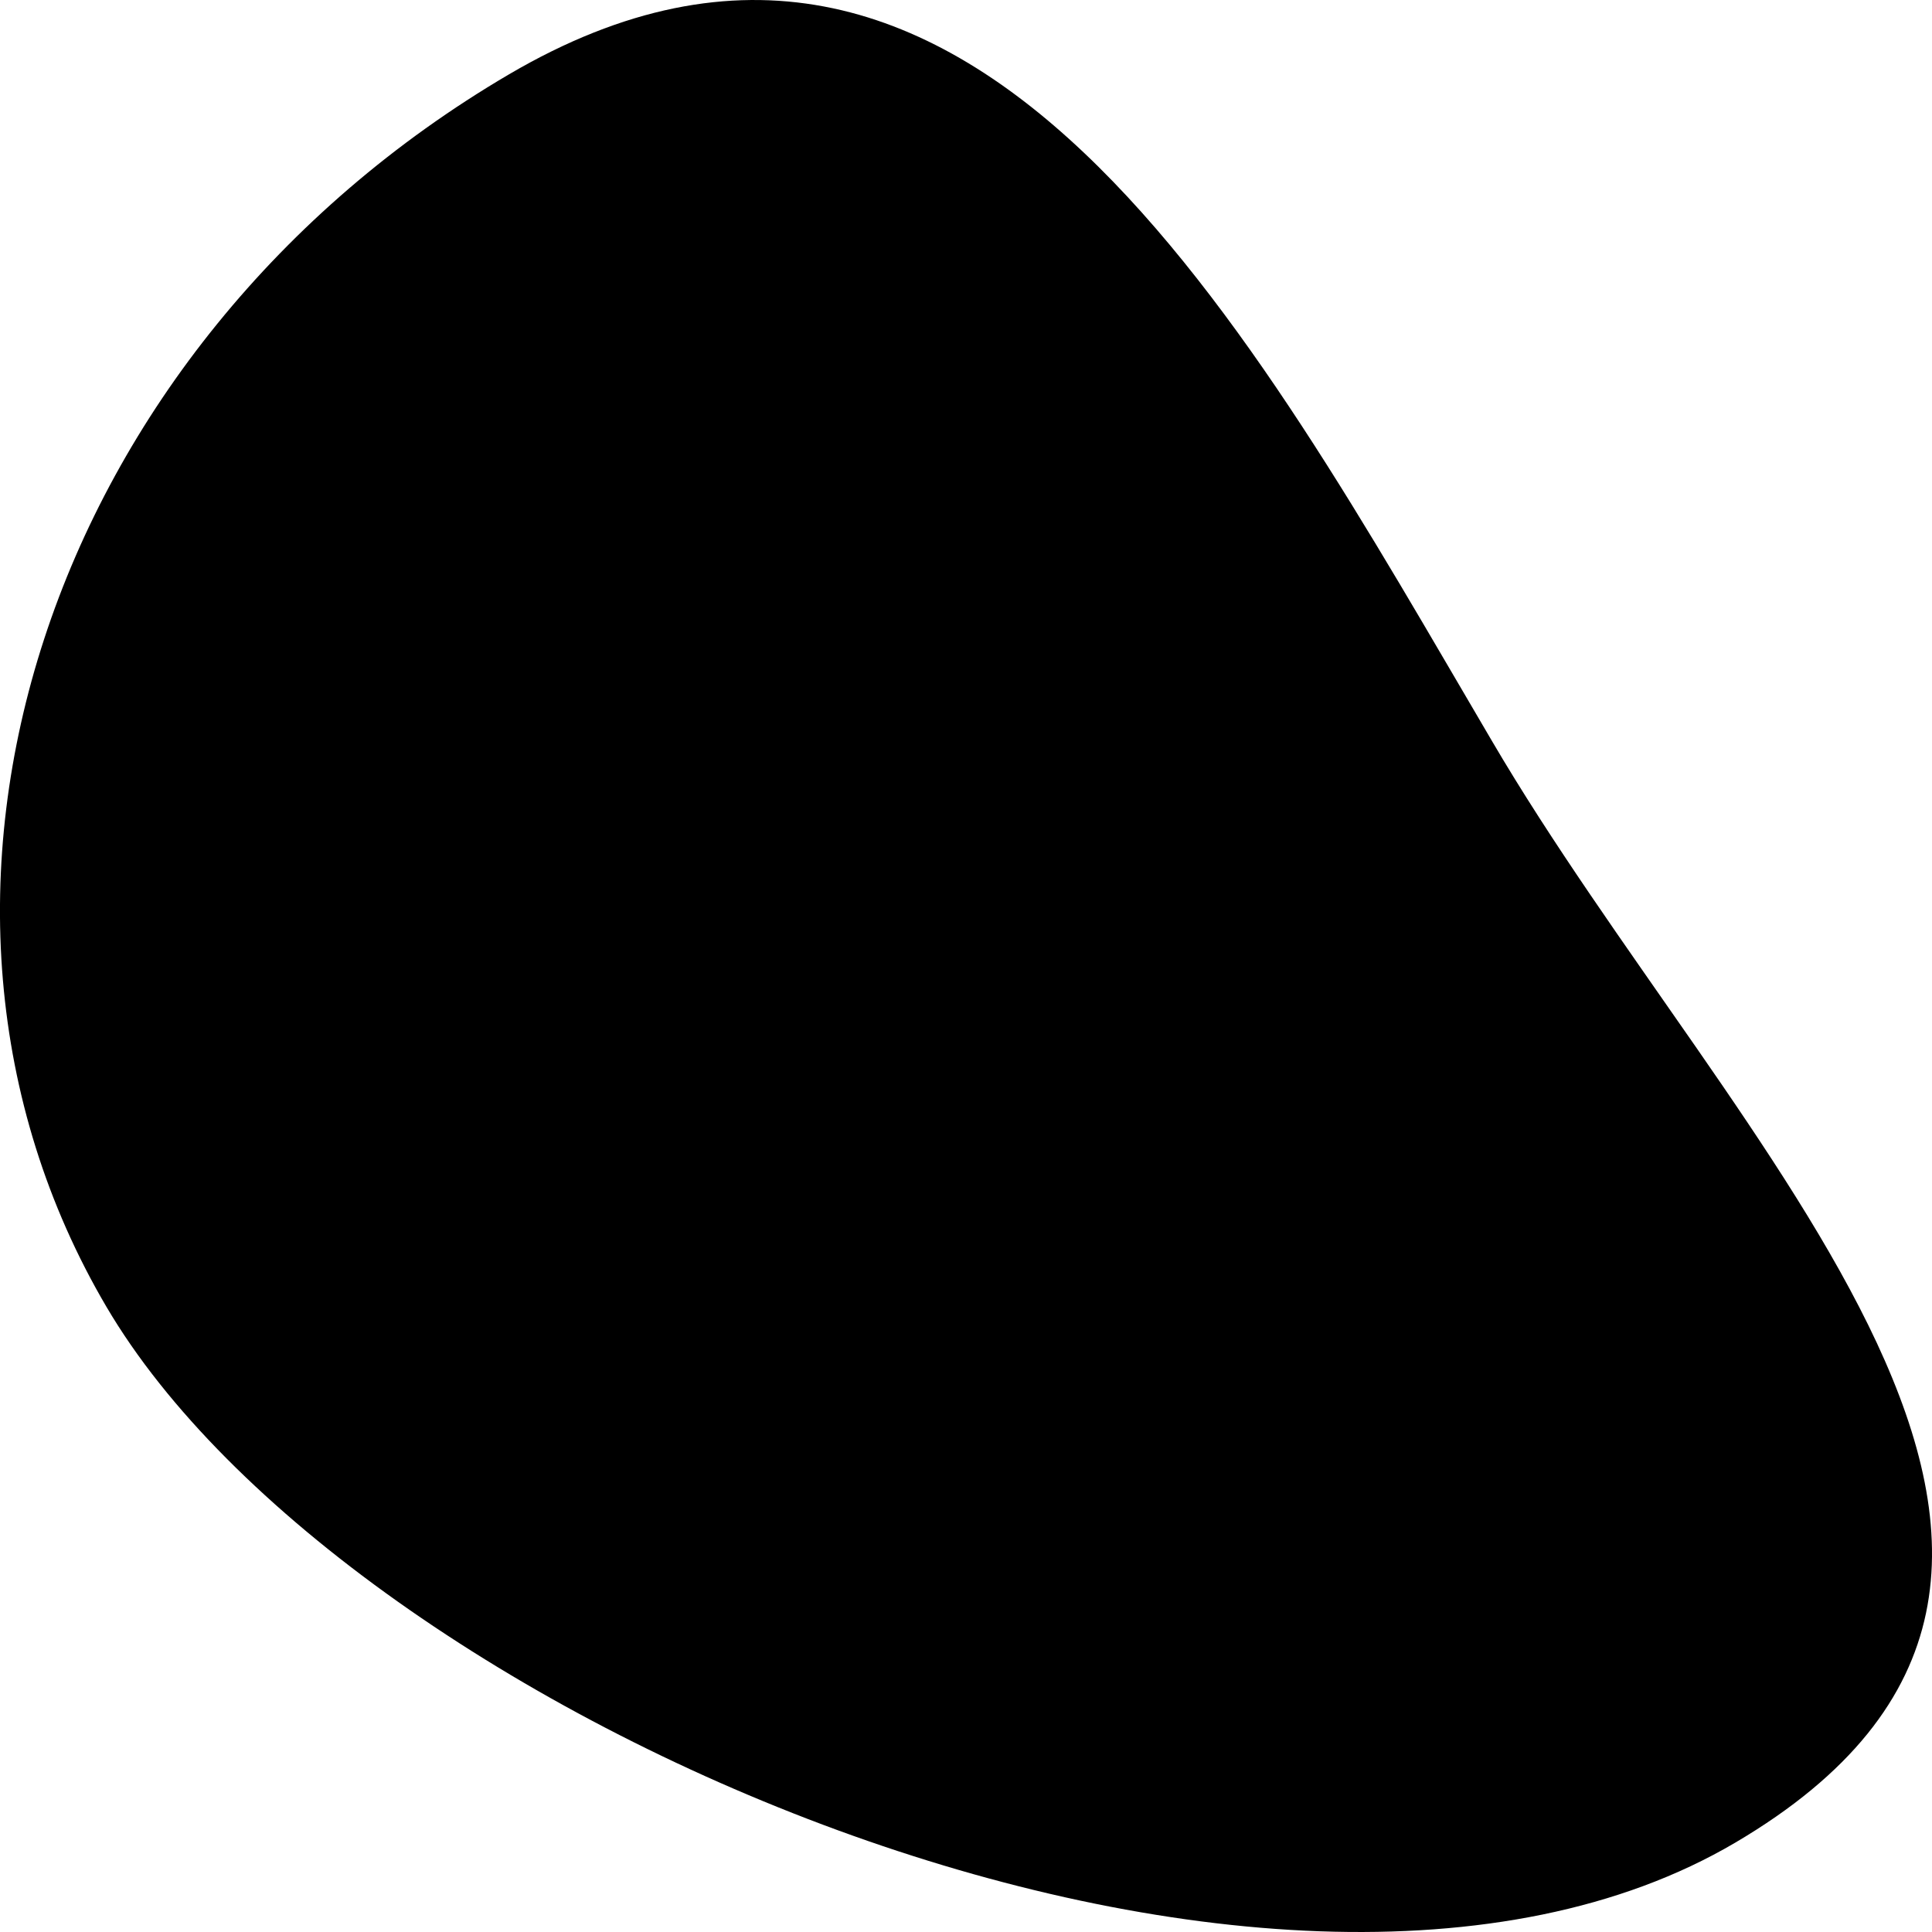 <svg width="24" height="24" viewBox="0 0 24 24" fill="none" xmlns="http://www.w3.org/2000/svg">
<path d="M18.532 9.202C21.508 14.281 27.301 19.507 21.556 22.89C15.812 26.272 4.311 21.314 1.323 16.235C-1.665 11.155 0.579 4.293 6.324 0.923C12.068 -2.447 15.544 4.122 18.532 9.202Z" fill="black"/>
</svg>
